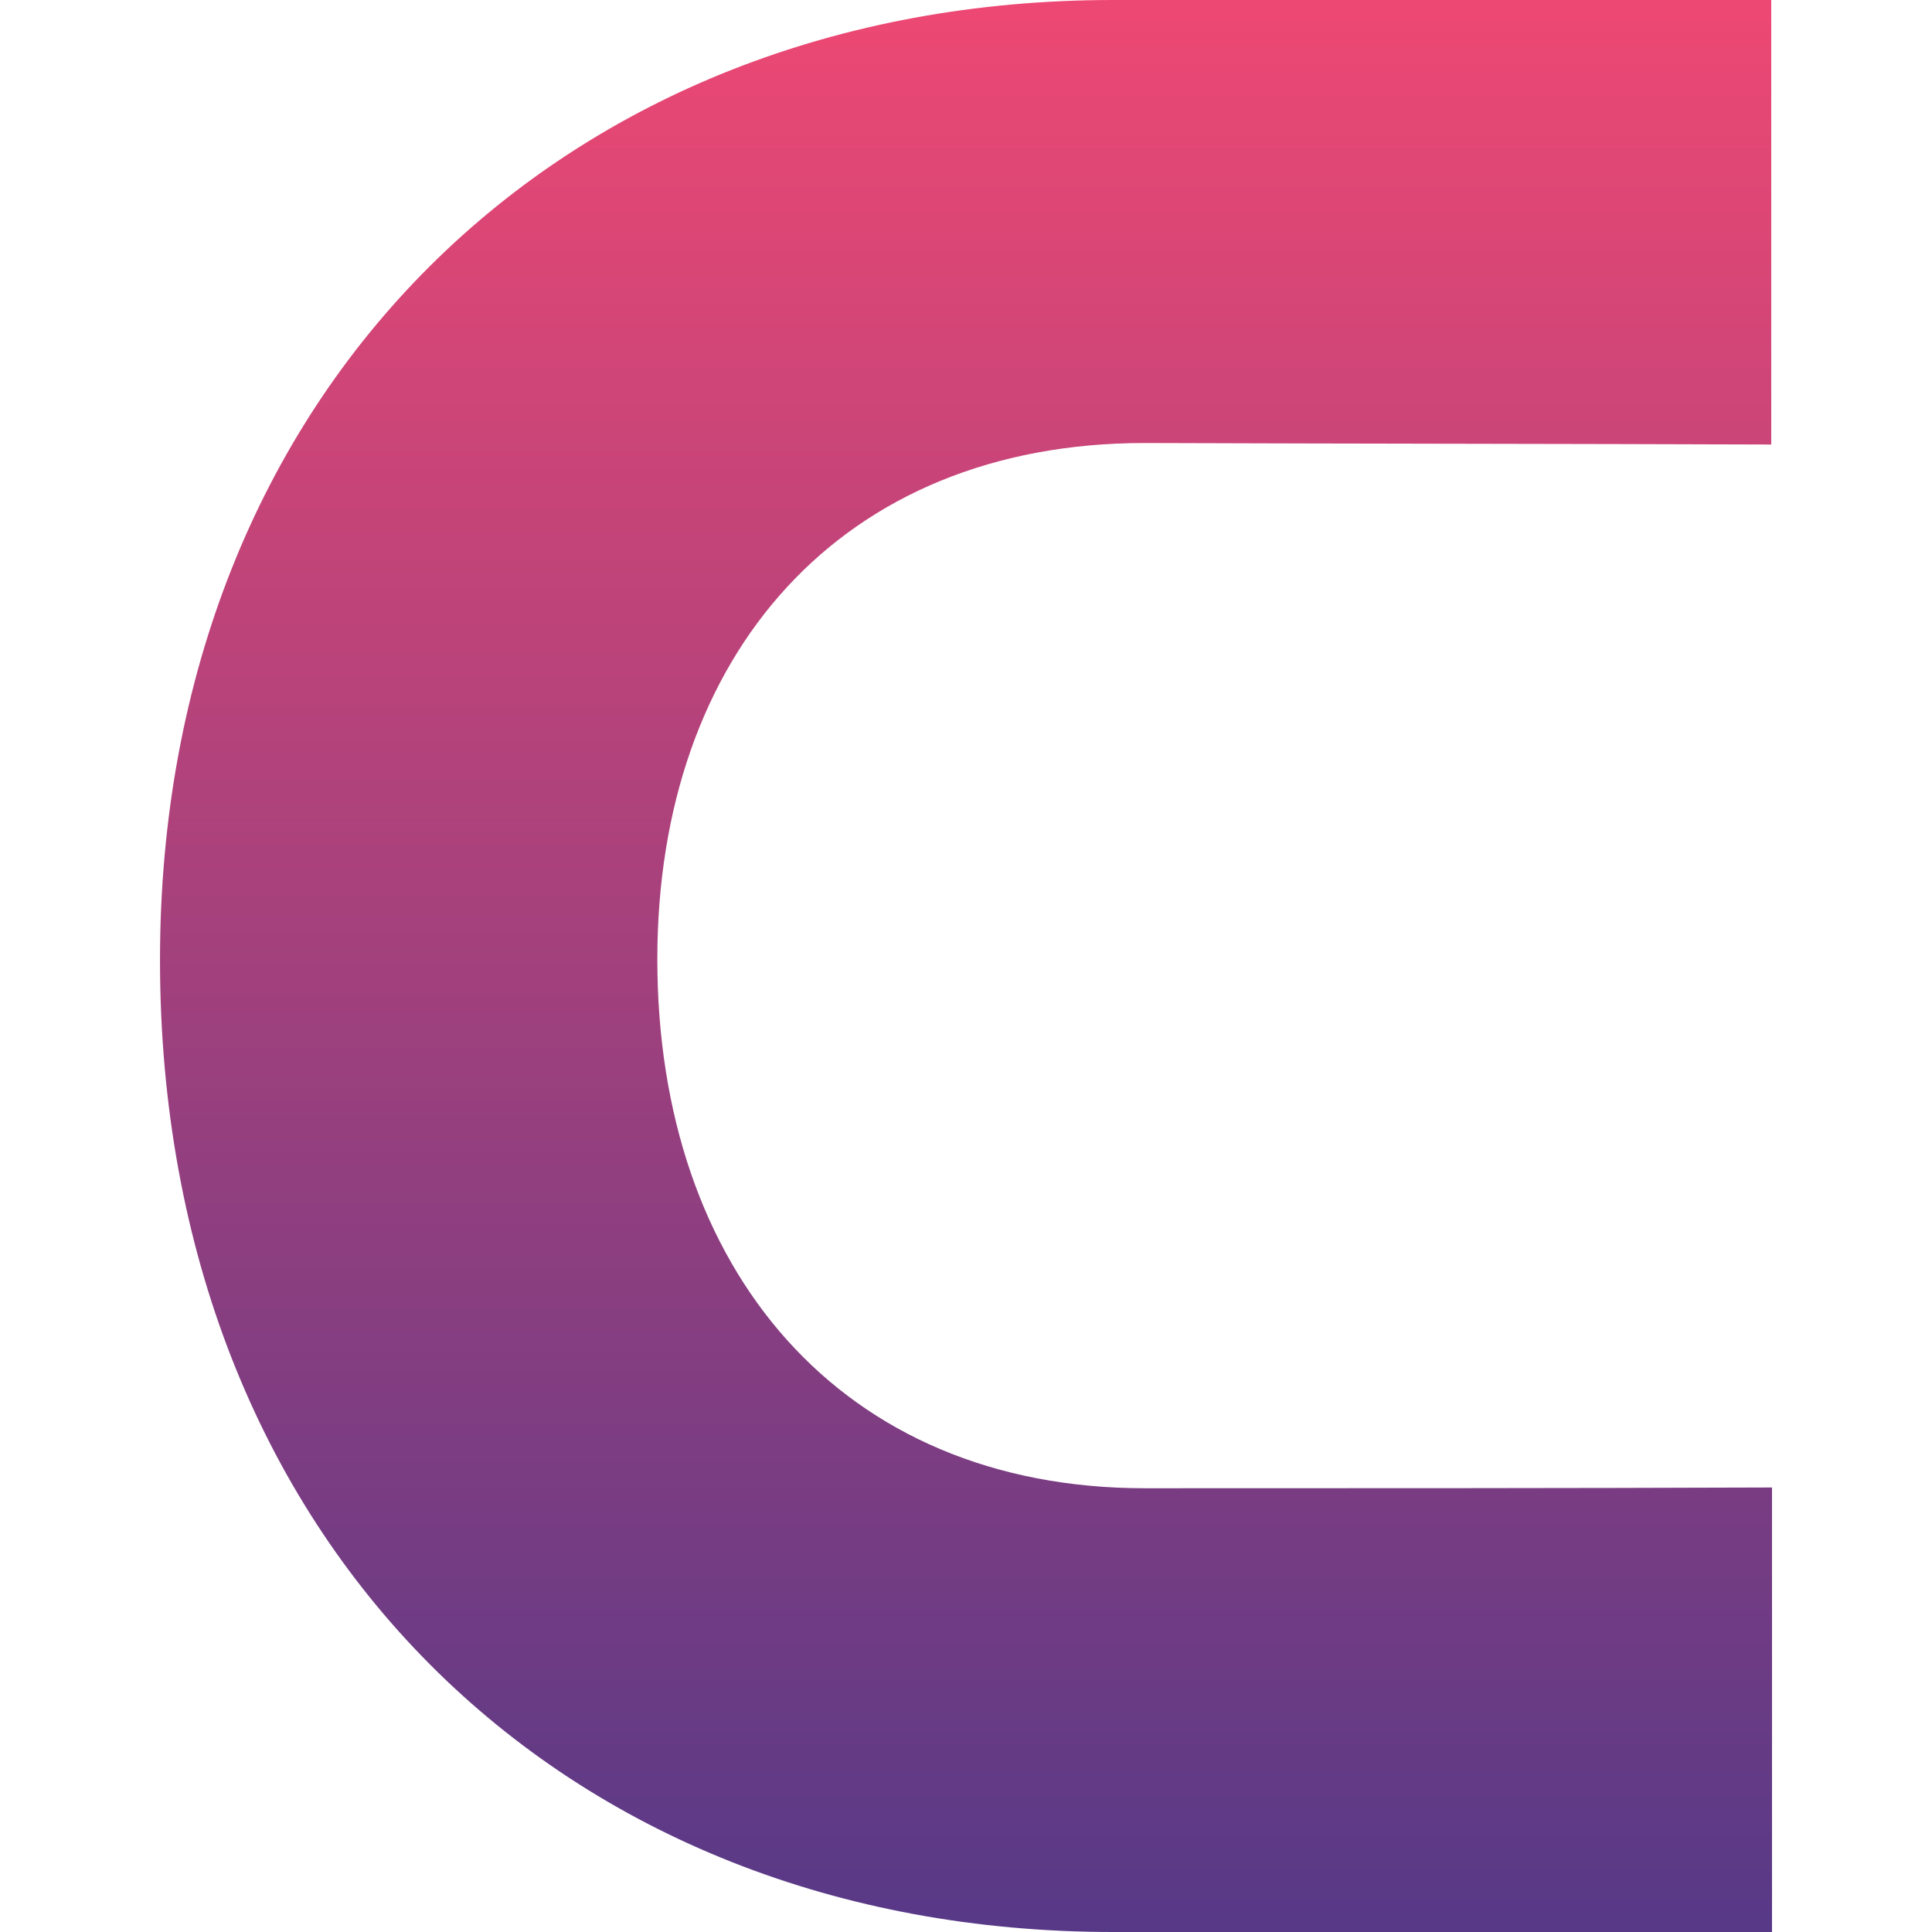 <?xml version="1.0" encoding="utf-8"?>
<!-- Generator: Adobe Illustrator 24.3.0, SVG Export Plug-In . SVG Version: 6.00 Build 0)  -->
<!DOCTYPE svg PUBLIC "-//W3C//DTD SVG 1.1//EN" "http://www.w3.org/Graphics/SVG/1.1/DTD/svg11.dtd">
<svg version="1.1" id="Ebene_1" xmlns:x="http://ns.adobe.com/Extensibility/1.0/" xmlns:i="http://ns.adobe.com/AdobeIllustrator/10.0/" xmlns:graph="http://ns.adobe.com/Graphs/1.0/"
	 xmlns="http://www.w3.org/2000/svg" xmlns:xlink="http://www.w3.org/1999/xlink" x="0px" y="0px" viewBox="0 0 256 256"
	 style="enable-background:new 0 0 256 256;" xml:space="preserve">
<style type="text/css">
	.st0{fill:url(#c_1_);}
</style>
<linearGradient id="c_1_" gradientUnits="userSpaceOnUse" x1="128" y1="256" x2="128" y2="-9.094947e-13">
	<stop  offset="0" style="stop-color:#573987"/>
	<stop  offset="1" style="stop-color:#ED4873"/>
</linearGradient>
<path id="c" class="st0" d="M151.7,197.2c-40.3,0-64.6-29-64.6-70.1c0-40.3,24.3-68.4,64.6-68.4c27.7,0.1,55.3,0.1,83,0.2
	c0-19.6,0-39.3,0-58.9c-29.1,0-58.1,0-87.2,0C74.5,0,21.2,51.6,21.2,127.2c0,77.2,53.3,128.8,126.3,128.8h87.3v-58.9
	C207.1,197.2,179.4,197.2,151.7,197.2z"/>
<g>
</g>
<g>
</g>
<g>
</g>
<g>
</g>
<g>
</g>
<g>
</g>
<g>
</g>
<g>
</g>
<g>
</g>
<g>
</g>
<g>
</g>
<g>
</g>
<g>
</g>
<g>
</g>
<g>
</g>
</svg>
